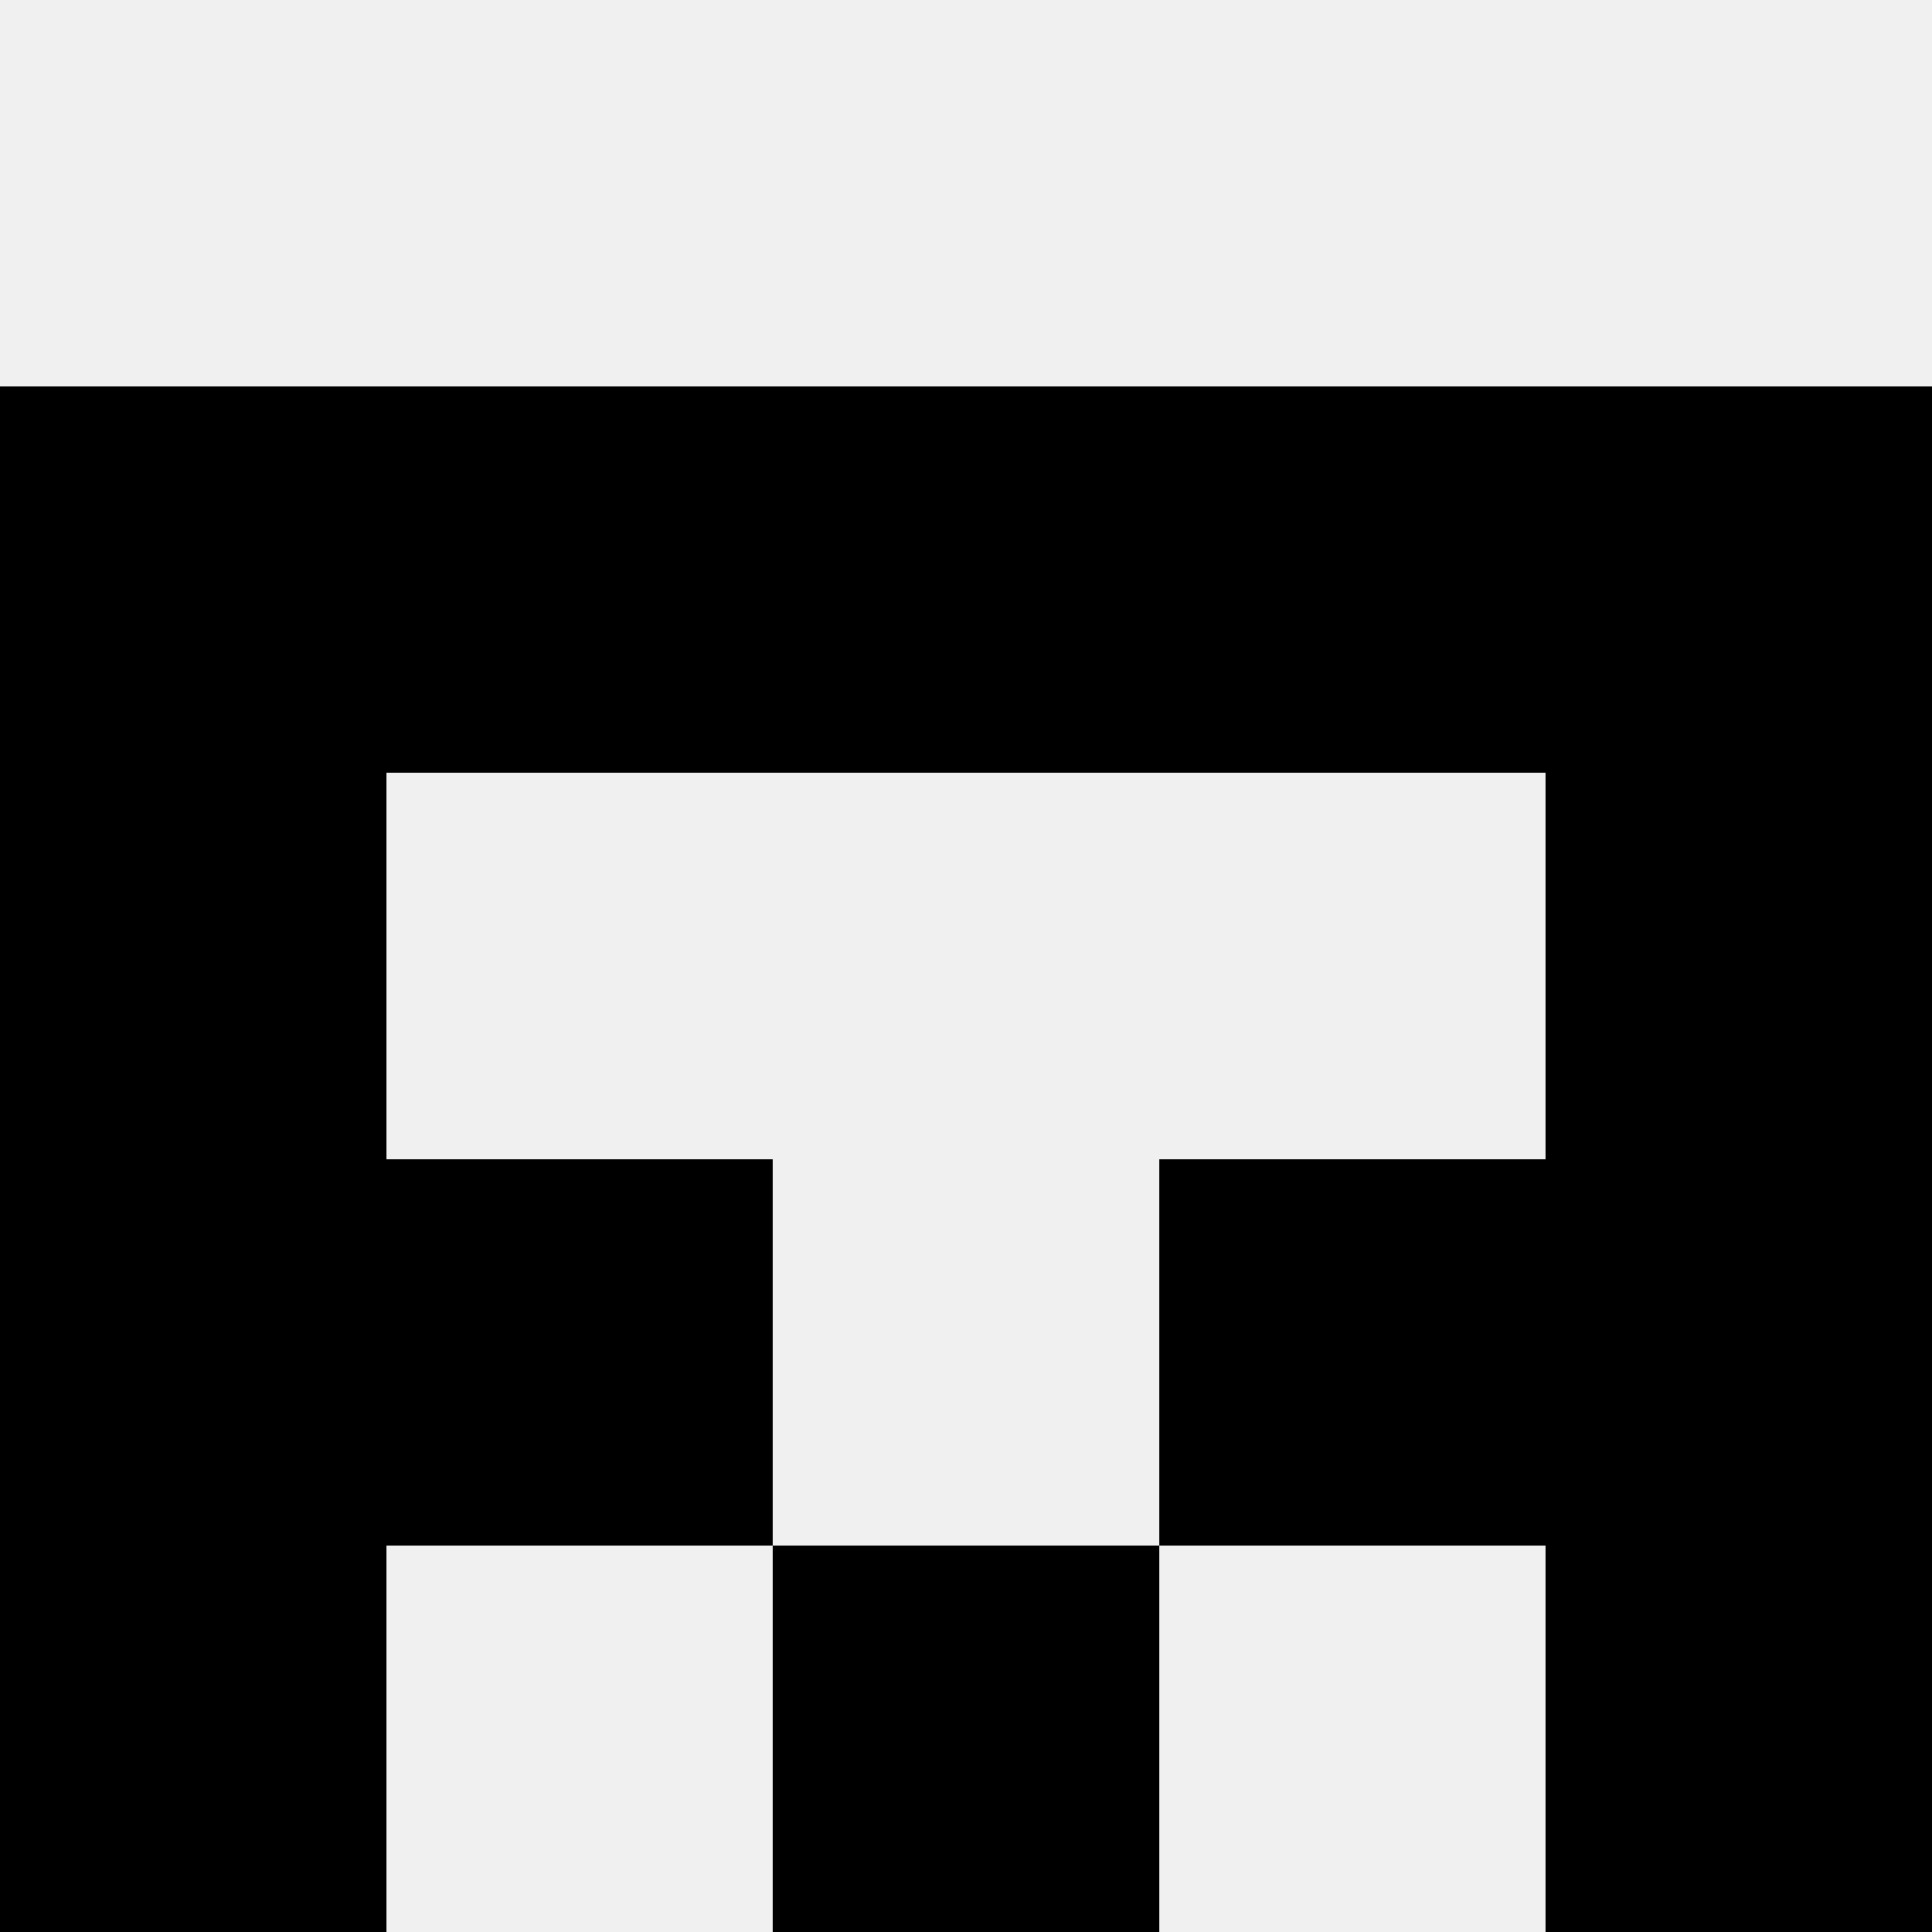 <svg width='80' height='80' xmlns='http://www.w3.org/2000/svg'><rect width='100%' height='100%' fill='#f0f0f0'/><rect x='0' y='16' width='16' height='16' fill='hsl(16, 70%, 50%)' /><rect x='64' y='16' width='16' height='16' fill='hsl(16, 70%, 50%)' /><rect x='16' y='16' width='16' height='16' fill='hsl(16, 70%, 50%)' /><rect x='48' y='16' width='16' height='16' fill='hsl(16, 70%, 50%)' /><rect x='32' y='16' width='16' height='16' fill='hsl(16, 70%, 50%)' /><rect x='32' y='16' width='16' height='16' fill='hsl(16, 70%, 50%)' /><rect x='0' y='32' width='16' height='16' fill='hsl(16, 70%, 50%)' /><rect x='64' y='32' width='16' height='16' fill='hsl(16, 70%, 50%)' /><rect x='0' y='48' width='16' height='16' fill='hsl(16, 70%, 50%)' /><rect x='64' y='48' width='16' height='16' fill='hsl(16, 70%, 50%)' /><rect x='16' y='48' width='16' height='16' fill='hsl(16, 70%, 50%)' /><rect x='48' y='48' width='16' height='16' fill='hsl(16, 70%, 50%)' /><rect x='0' y='64' width='16' height='16' fill='hsl(16, 70%, 50%)' /><rect x='64' y='64' width='16' height='16' fill='hsl(16, 70%, 50%)' /><rect x='32' y='64' width='16' height='16' fill='hsl(16, 70%, 50%)' /><rect x='32' y='64' width='16' height='16' fill='hsl(16, 70%, 50%)' /></svg>